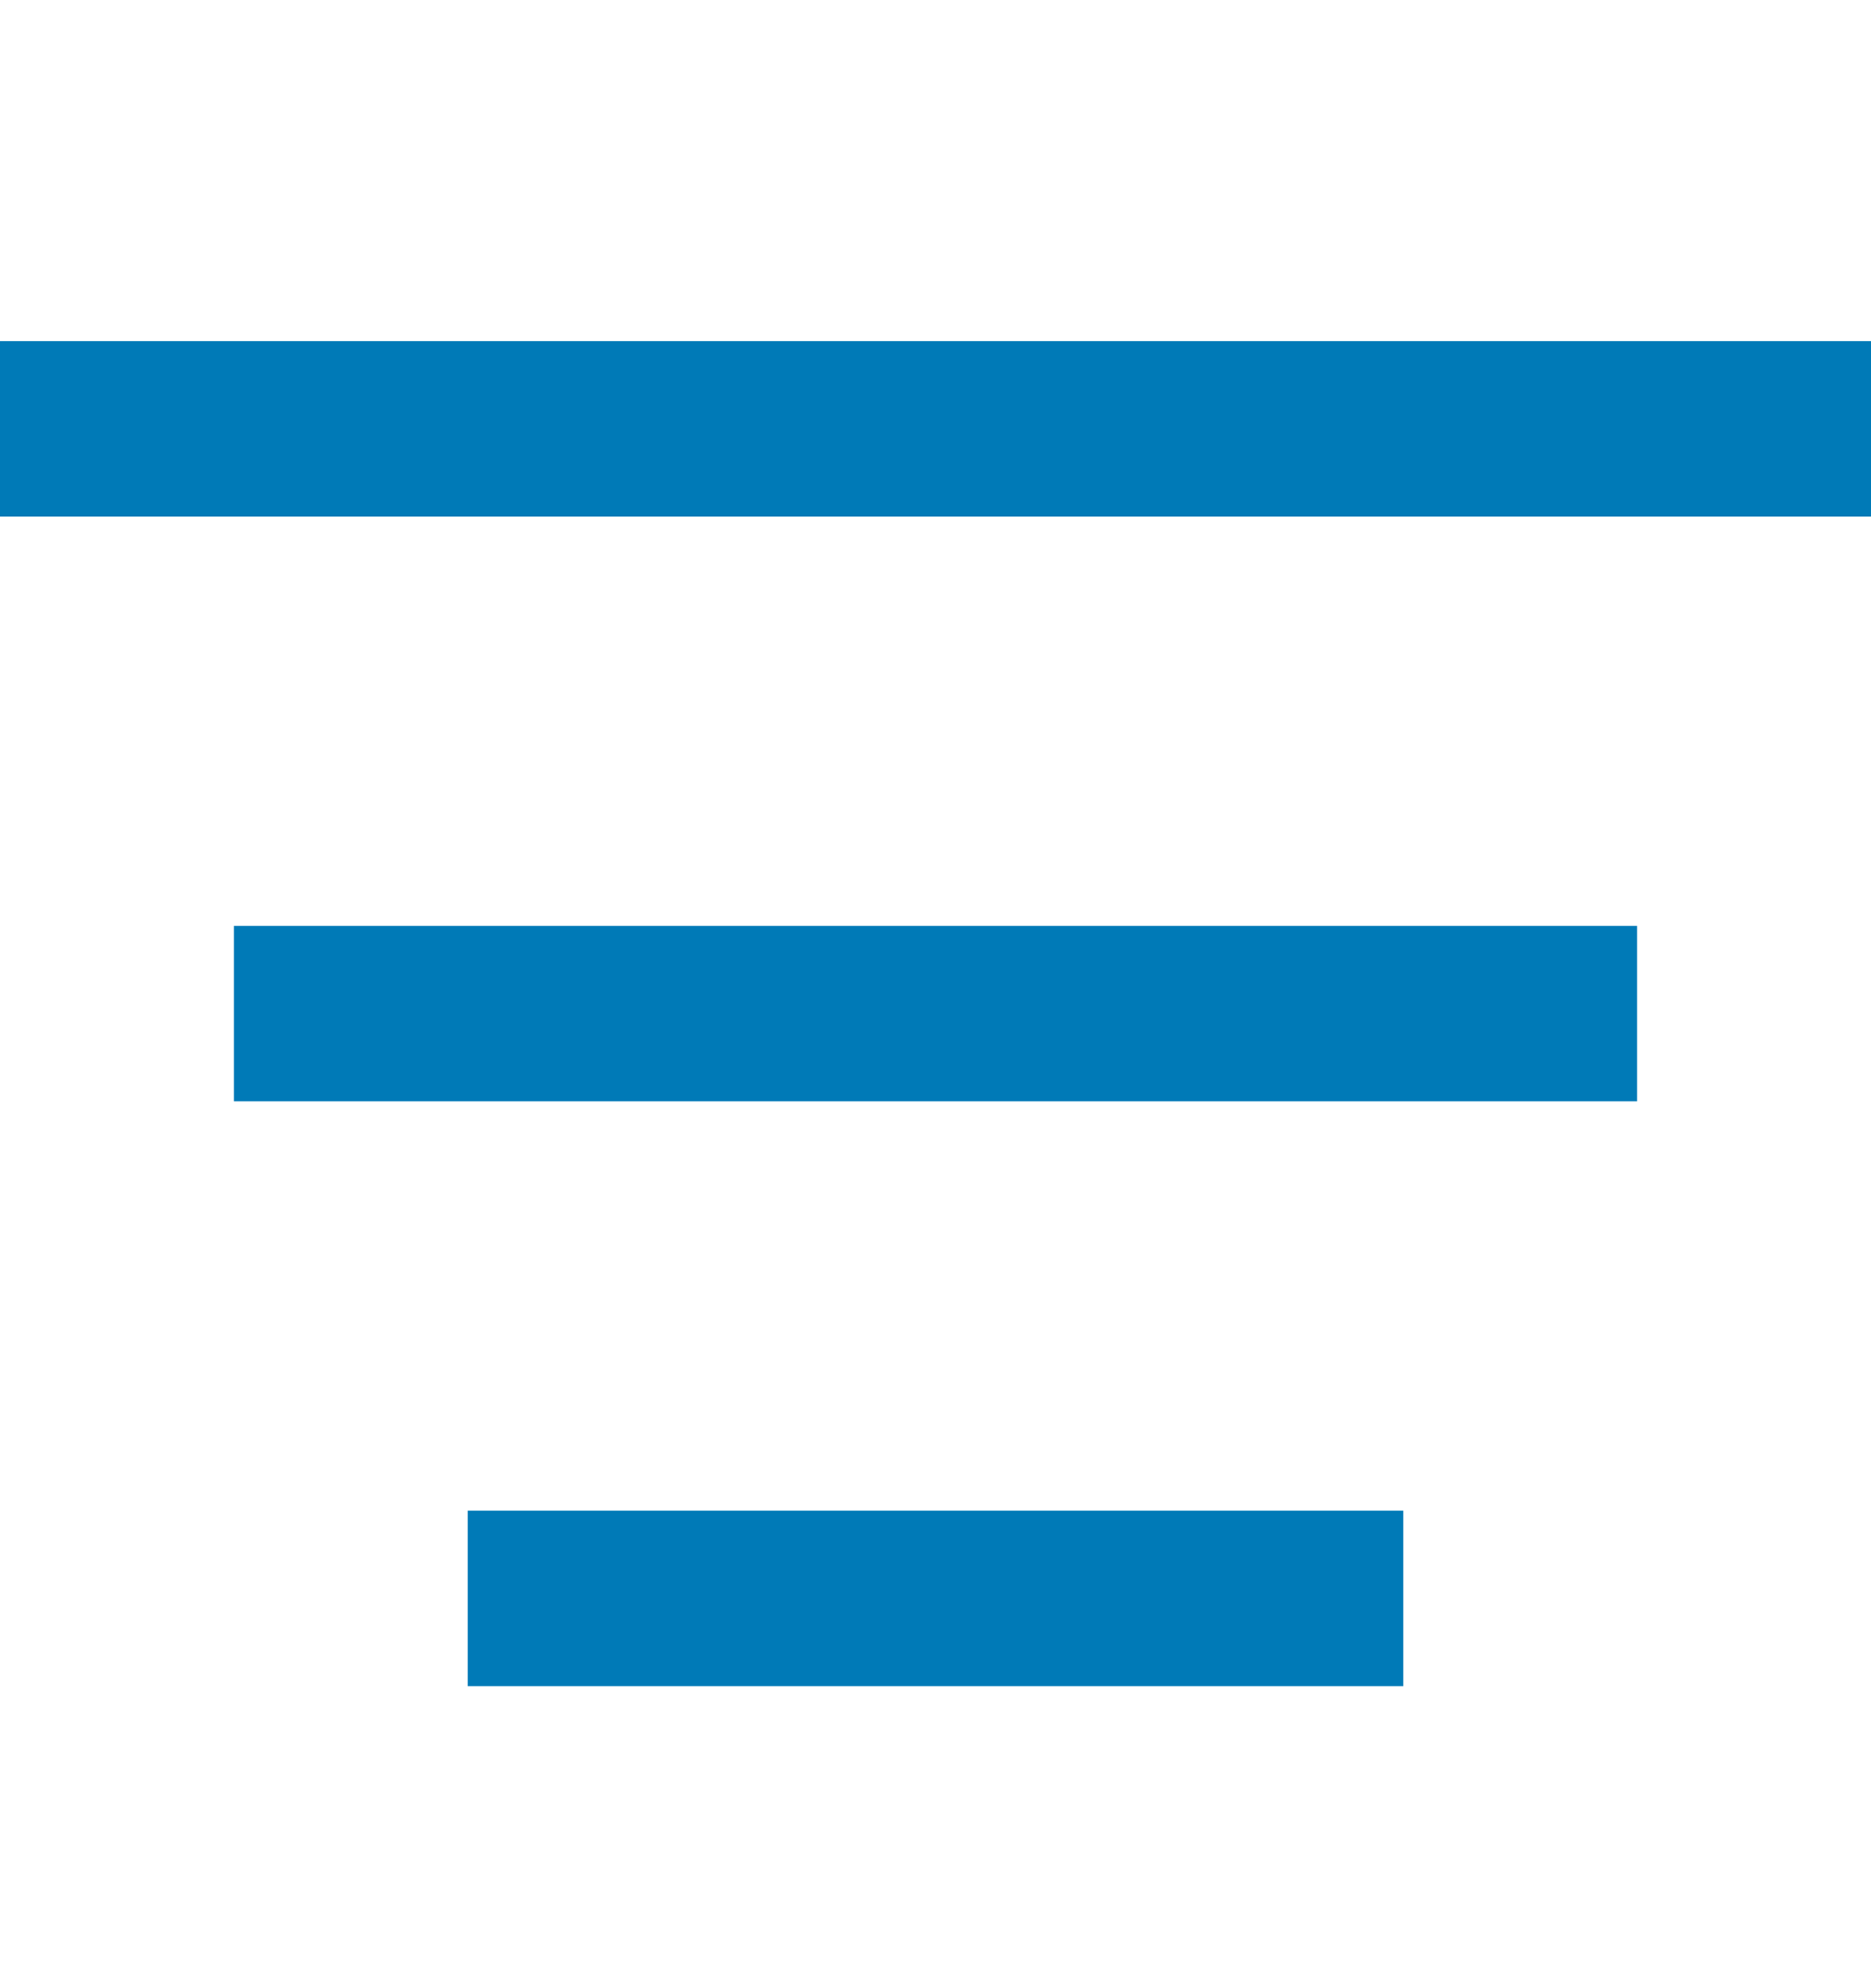 <svg xmlns="http://www.w3.org/2000/svg" width="16" height="17" viewBox="0 0 16 17" fill="none">
  <path fill-rule="evenodd" clip-rule="evenodd" d="M16 4.417H0V2.917H16V4.417ZM14 9.417H2V7.917H14V9.417ZM4 14.417H12V12.917H4V14.417Z" fill="#007AB7"/>
</svg>